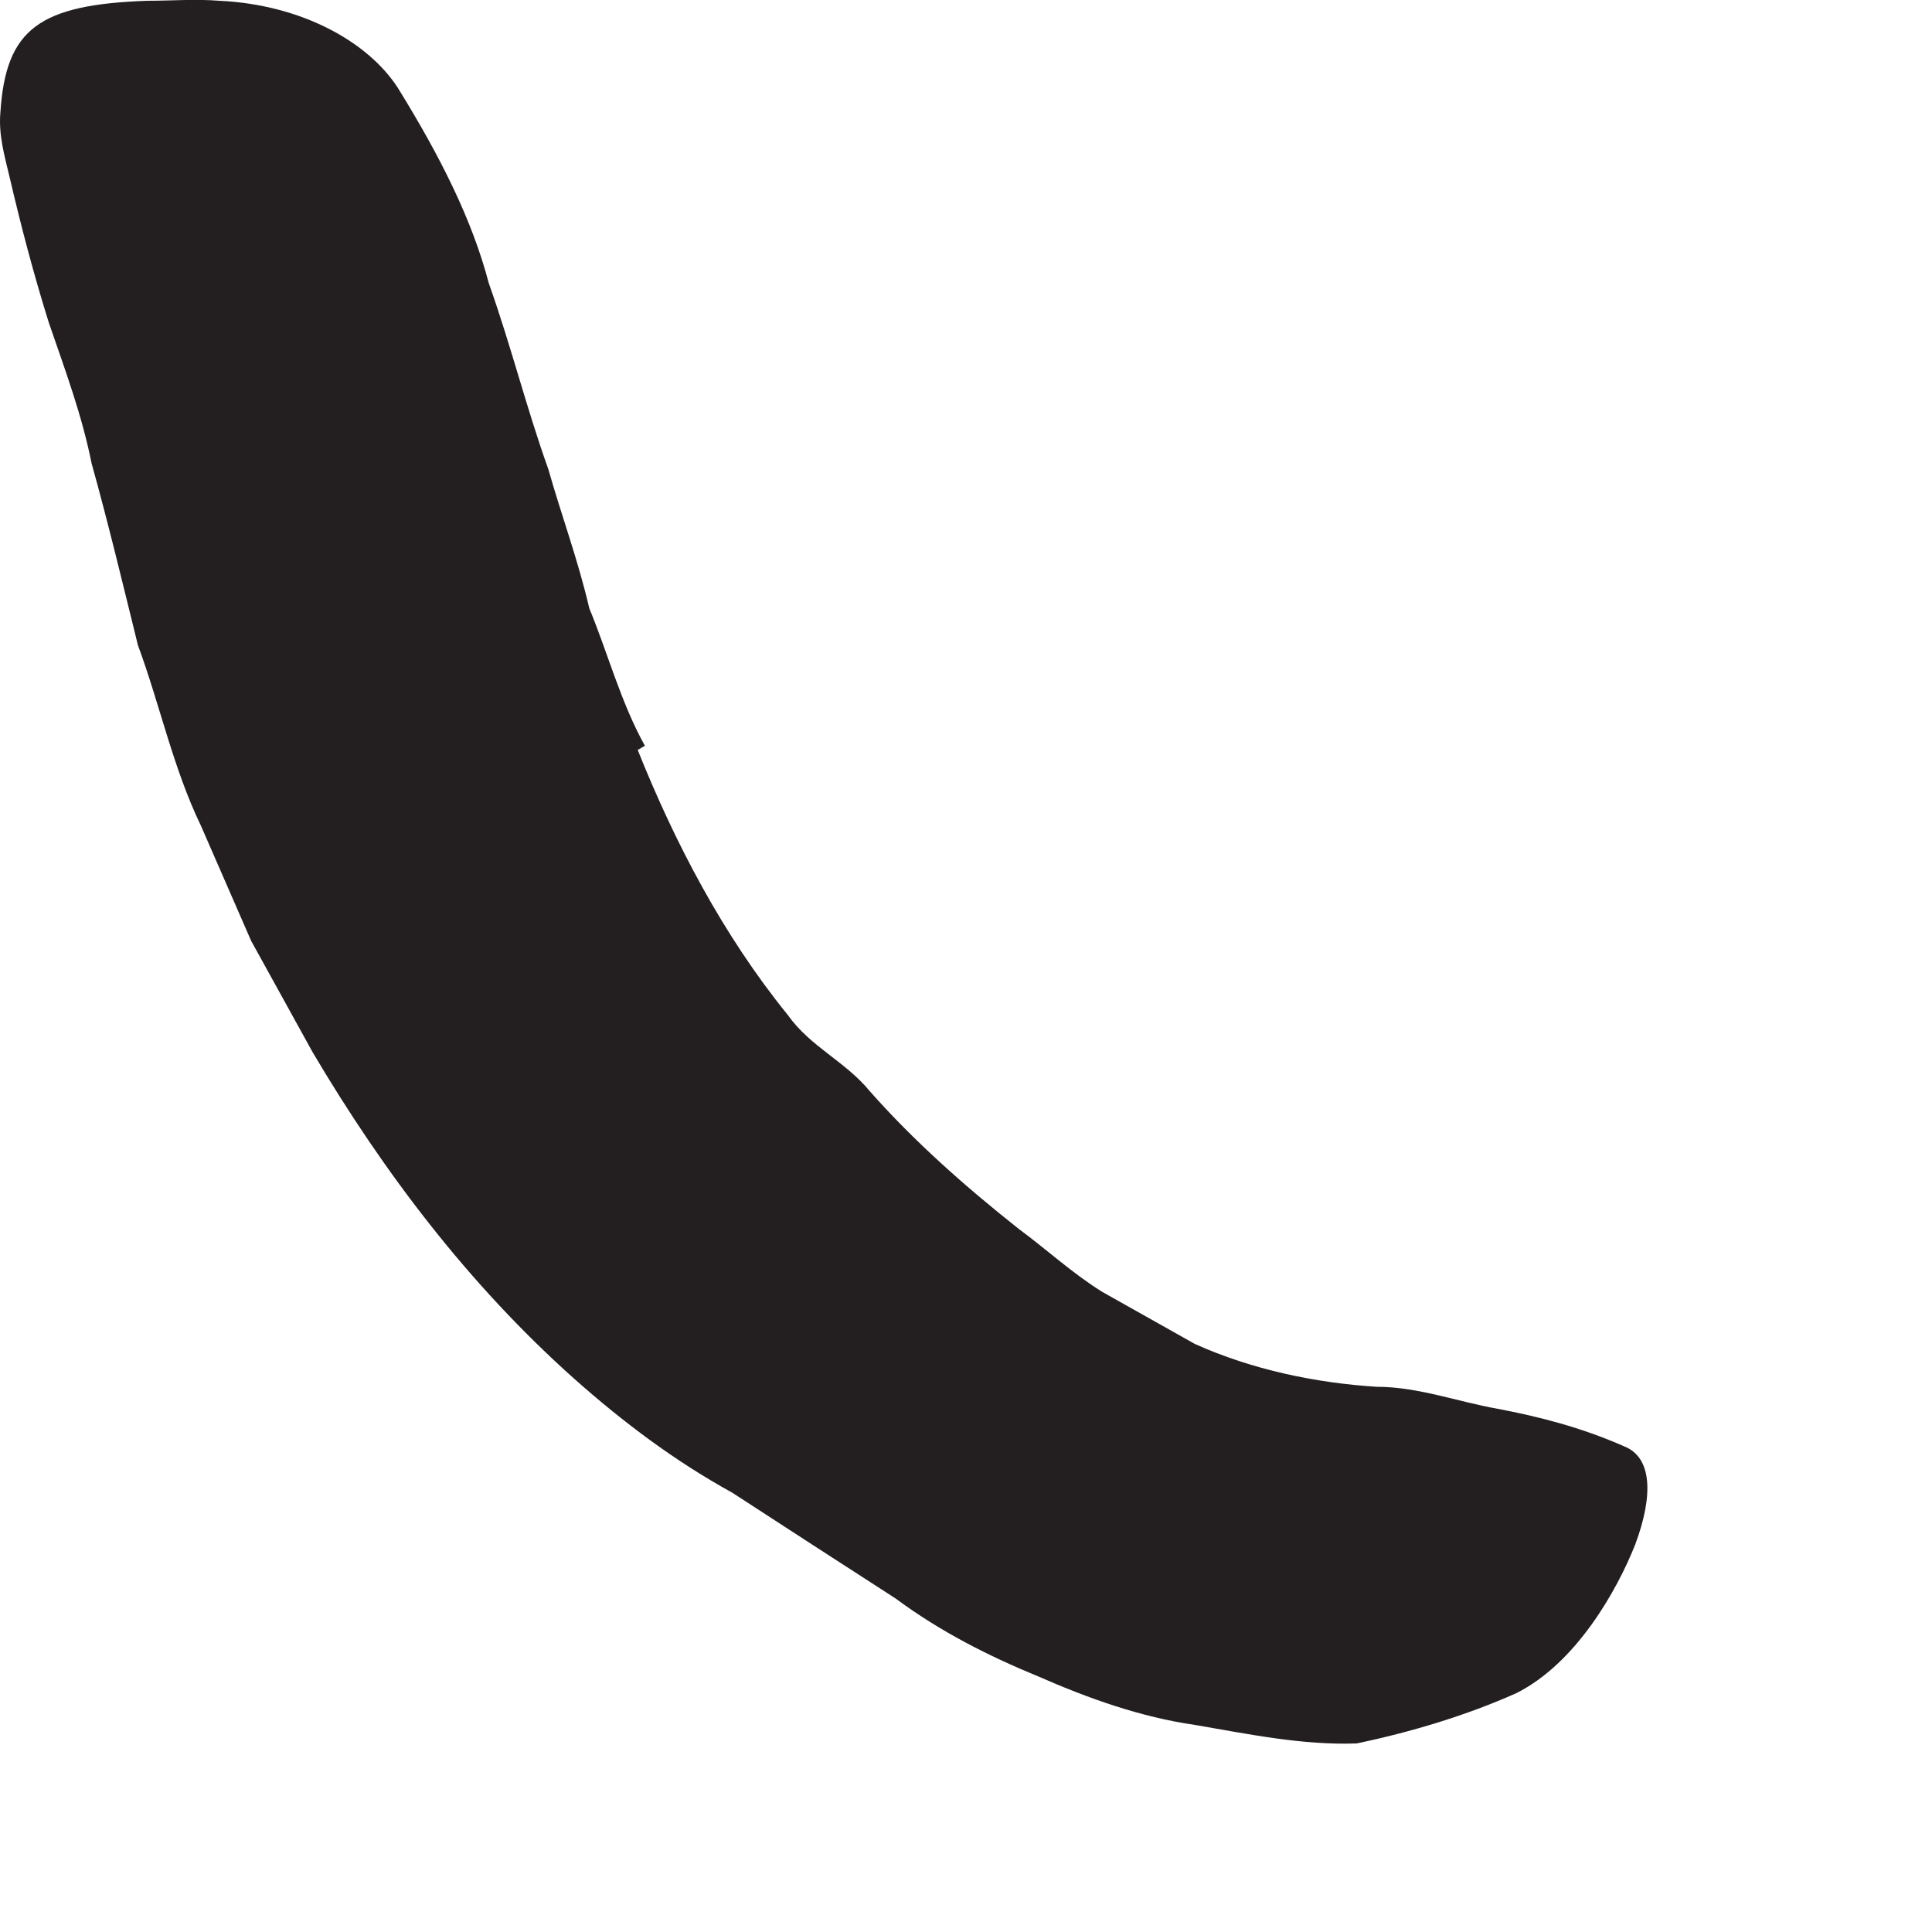 <?xml version="1.0" encoding="utf-8"?>
<svg xmlns="http://www.w3.org/2000/svg" fill="none" height="100%" overflow="visible" preserveAspectRatio="none" style="display: block;" viewBox="0 0 5 5" width="100%">
<path d="M1.65 1.94C1.746 2.18 1.871 2.42 2.039 2.627C2.097 2.709 2.188 2.747 2.251 2.824C2.366 2.954 2.496 3.069 2.636 3.18C2.708 3.233 2.775 3.295 2.852 3.343L3.092 3.478C3.241 3.545 3.405 3.579 3.563 3.589C3.669 3.589 3.77 3.627 3.876 3.646C3.982 3.666 4.092 3.694 4.203 3.743C4.275 3.771 4.28 3.868 4.232 3.997C4.184 4.118 4.078 4.305 3.924 4.382C3.794 4.44 3.65 4.483 3.511 4.512C3.371 4.517 3.232 4.488 3.092 4.464C2.953 4.444 2.818 4.396 2.688 4.339C2.559 4.286 2.434 4.223 2.318 4.137C2.169 4.041 2.035 3.954 1.895 3.863C1.746 3.781 1.612 3.68 1.487 3.569C1.212 3.324 0.991 3.031 0.809 2.723L0.65 2.435L0.52 2.137C0.448 1.988 0.414 1.824 0.357 1.67C0.318 1.512 0.28 1.353 0.237 1.199C0.212 1.074 0.169 0.959 0.126 0.834C0.087 0.709 0.054 0.584 0.025 0.459C0.011 0.401 -0.004 0.348 0.001 0.291C0.015 0.074 0.102 0.012 0.381 0.002C0.443 0.002 0.506 -0.003 0.568 0.002C0.78 0.012 0.953 0.108 1.03 0.228C1.14 0.406 1.222 0.569 1.265 0.733C1.323 0.896 1.362 1.055 1.419 1.214C1.453 1.334 1.496 1.449 1.525 1.574C1.573 1.69 1.607 1.819 1.669 1.93L1.645 1.944L1.65 1.94Z" fill="#231F20" id="Vector"/>
</svg>